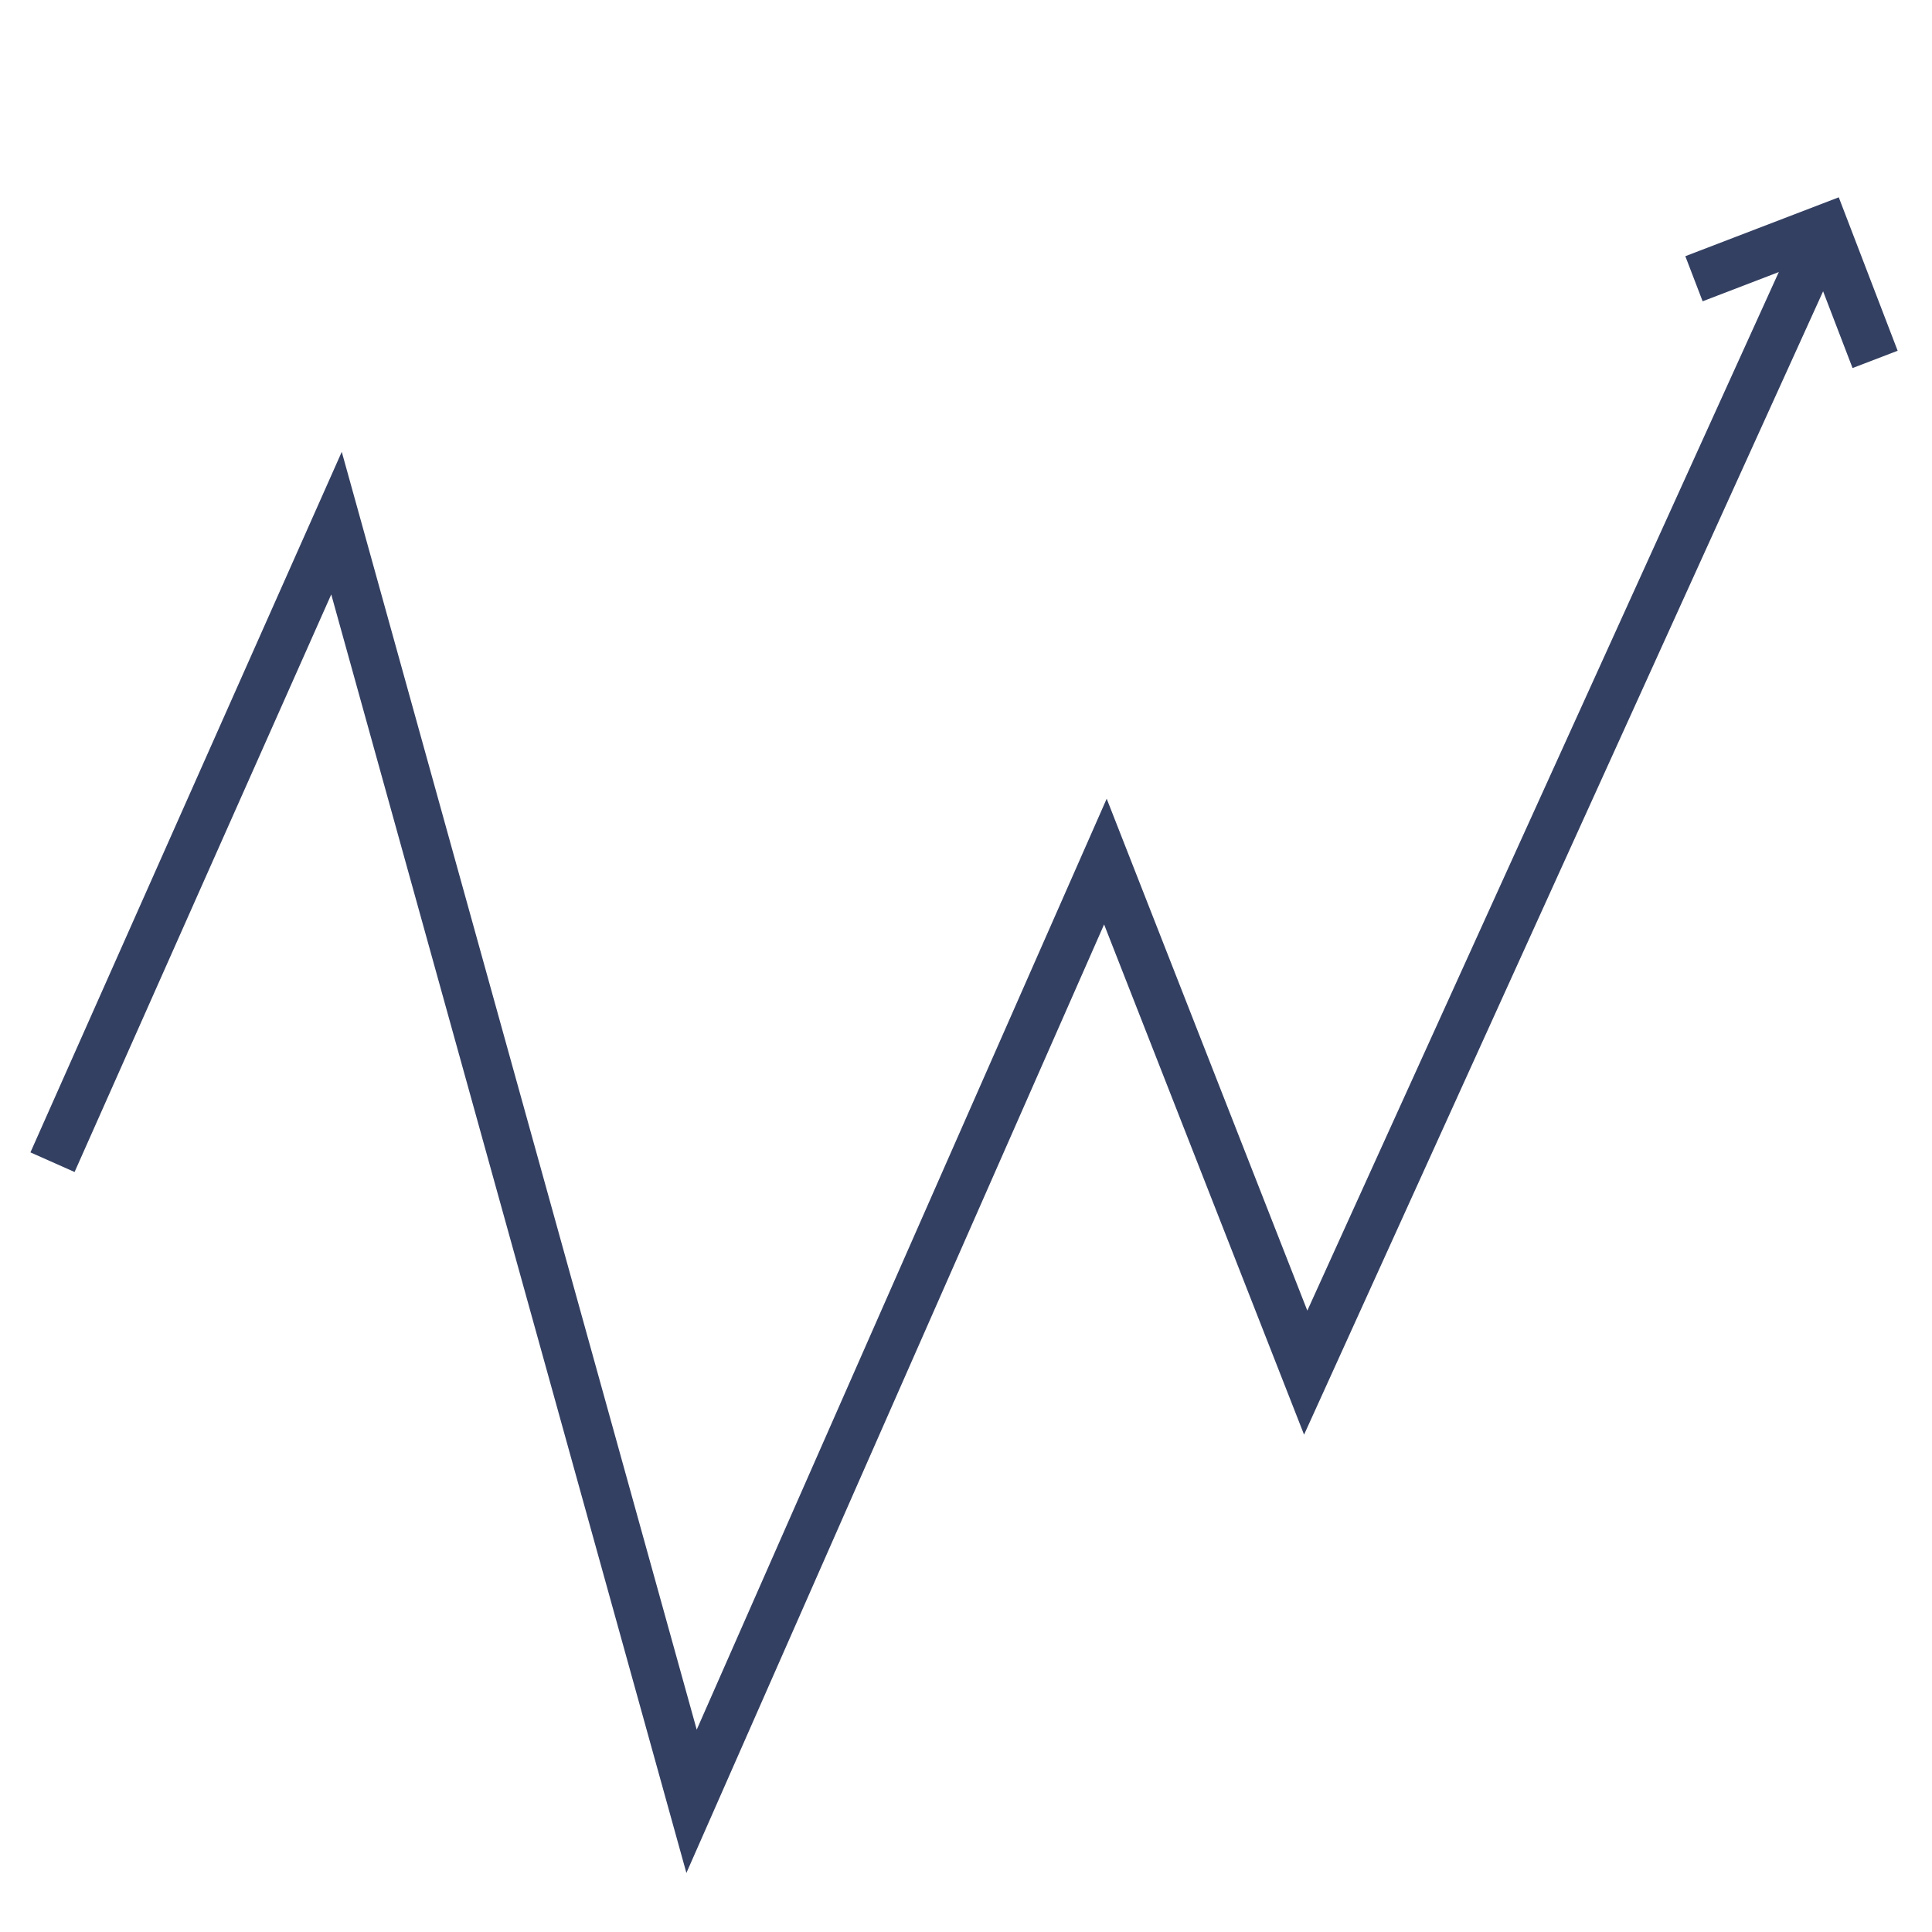<svg width="40" height="40" xmlns="http://www.w3.org/2000/svg"><g stroke="#344062" fill="none" fill-rule="evenodd"><path d="M1.087 24.062l5.88-13.231 7.351 26.463 8.568-19.456 4.147 10.581L37.555 5.241"/><path d="M35.072 5.771l2.71-1.04 1.04 2.71"/></g></svg>